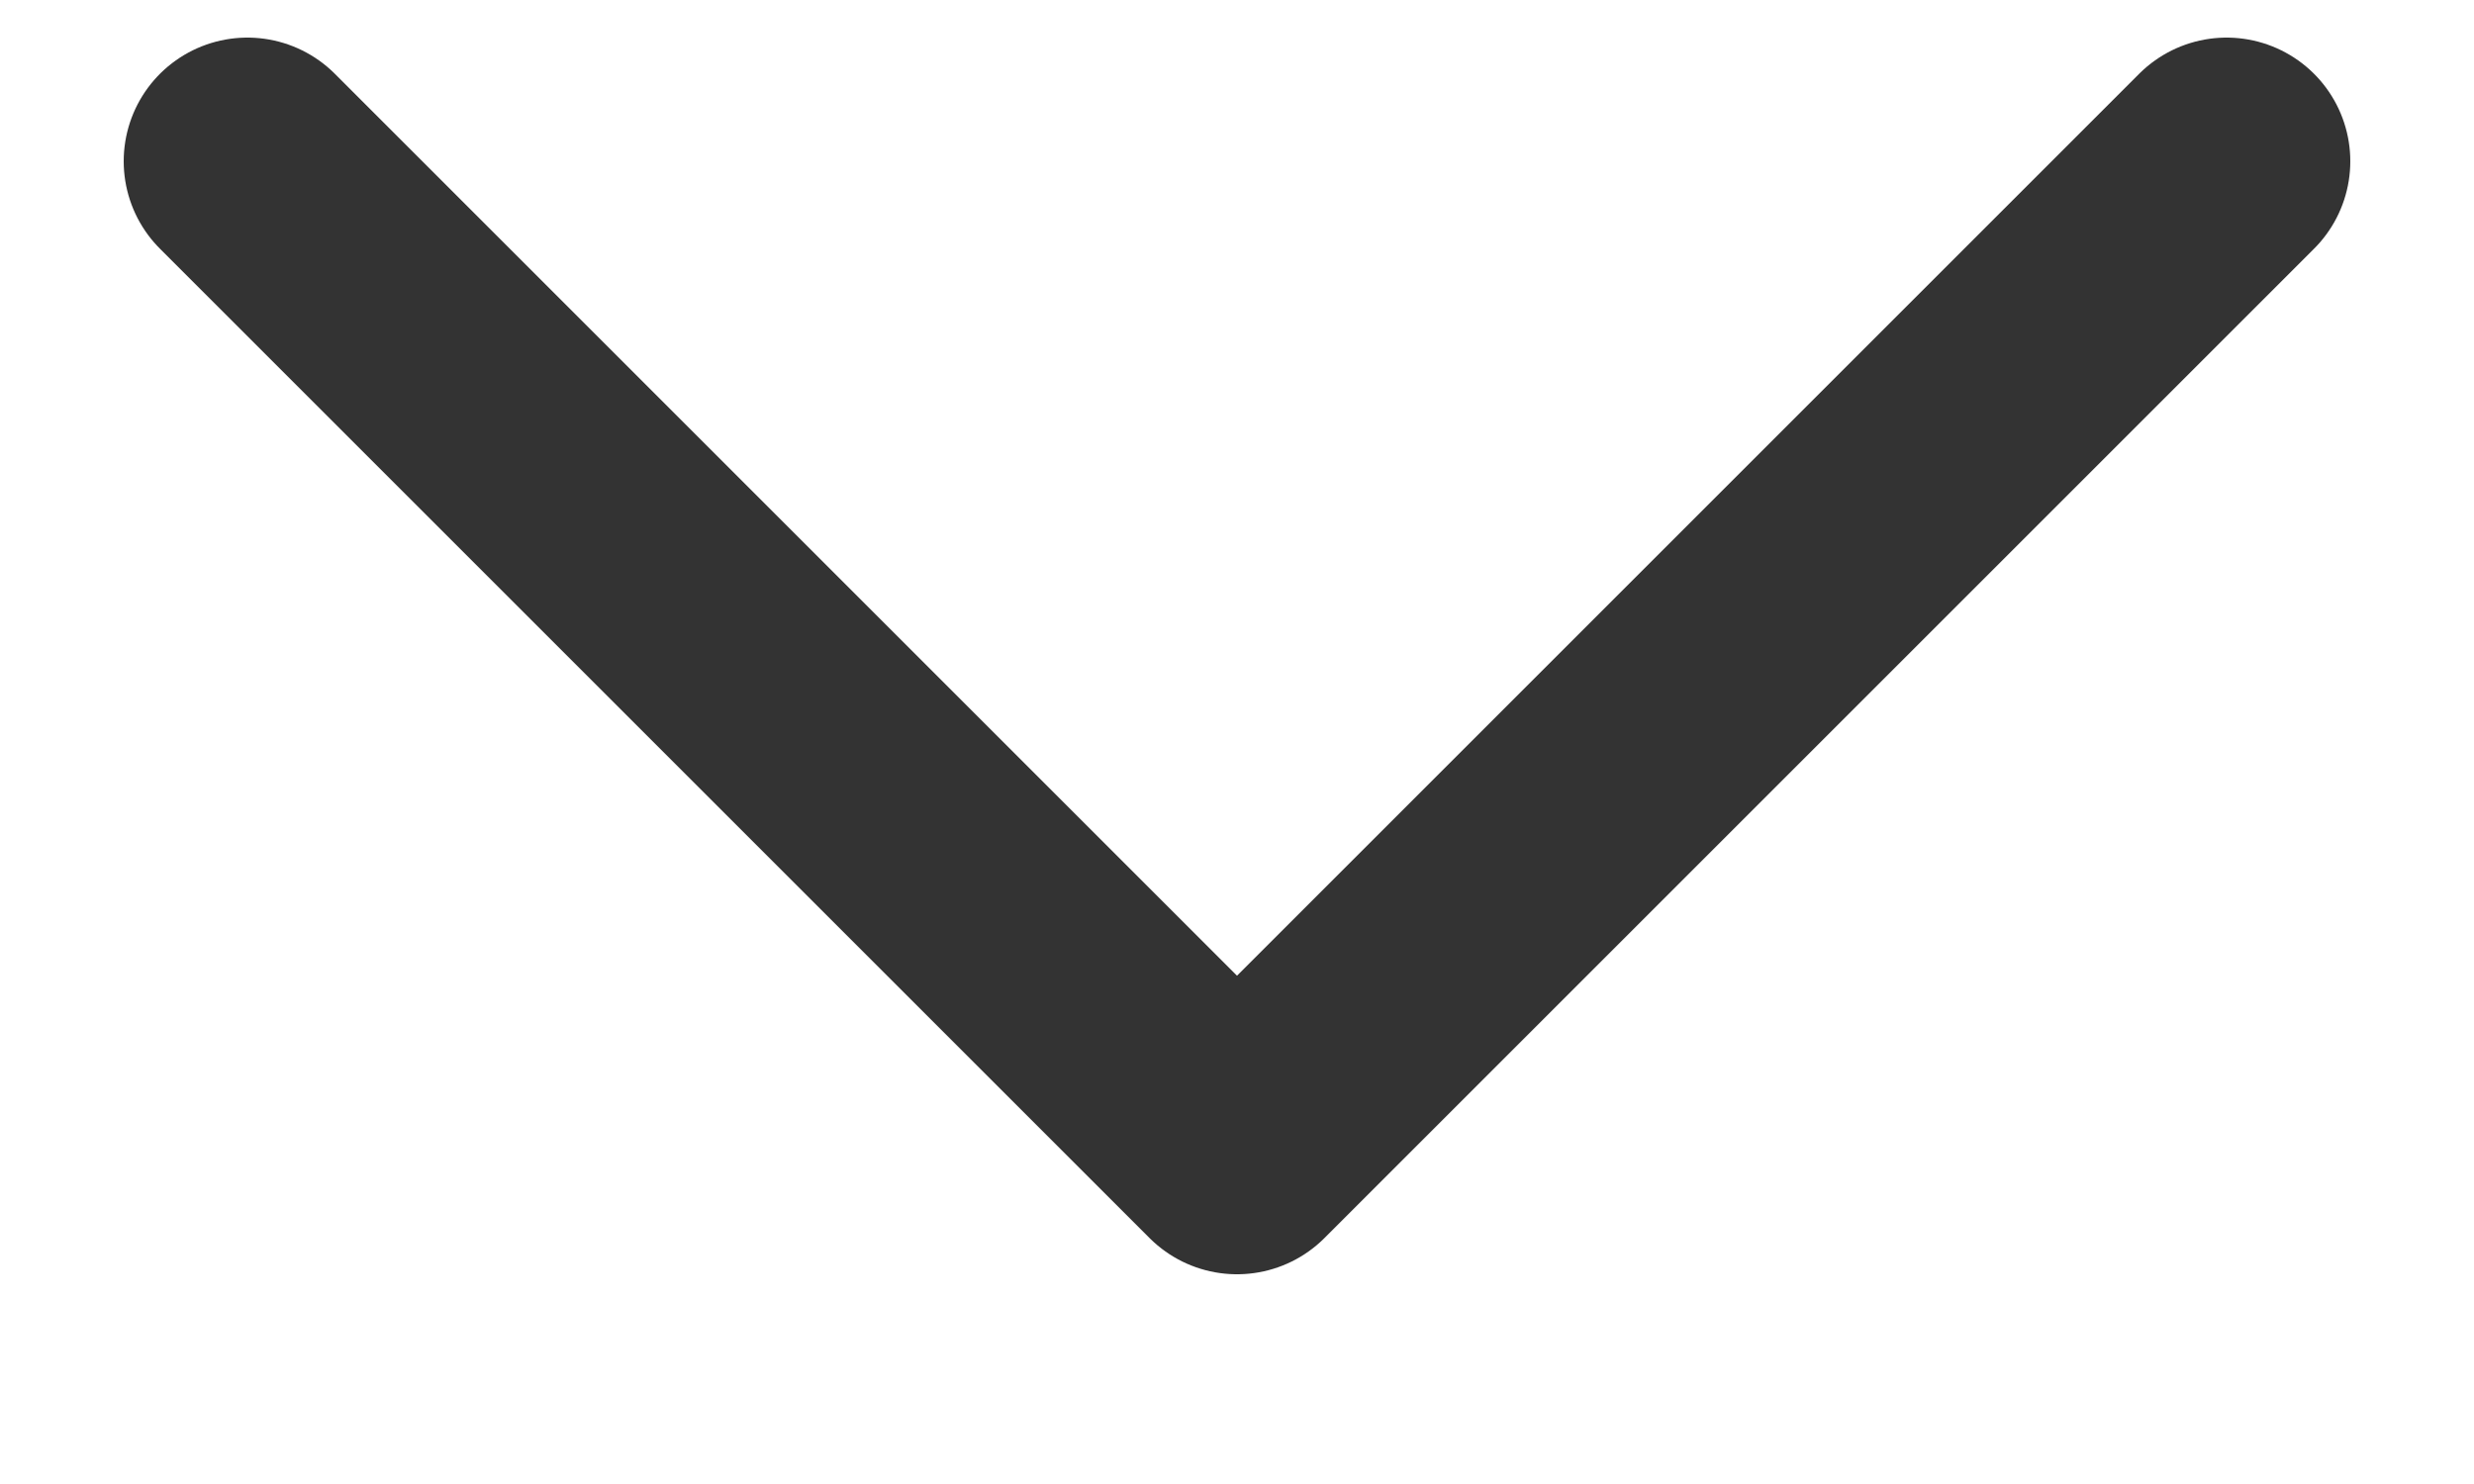 <svg width="10" height="6" viewBox="0 0 10 6" fill="none" xmlns="http://www.w3.org/2000/svg">
<path d="M1 0.652L5 4.652L9 0.652" stroke="#333333" stroke-linecap="round" stroke-linejoin="round"/>
</svg>
